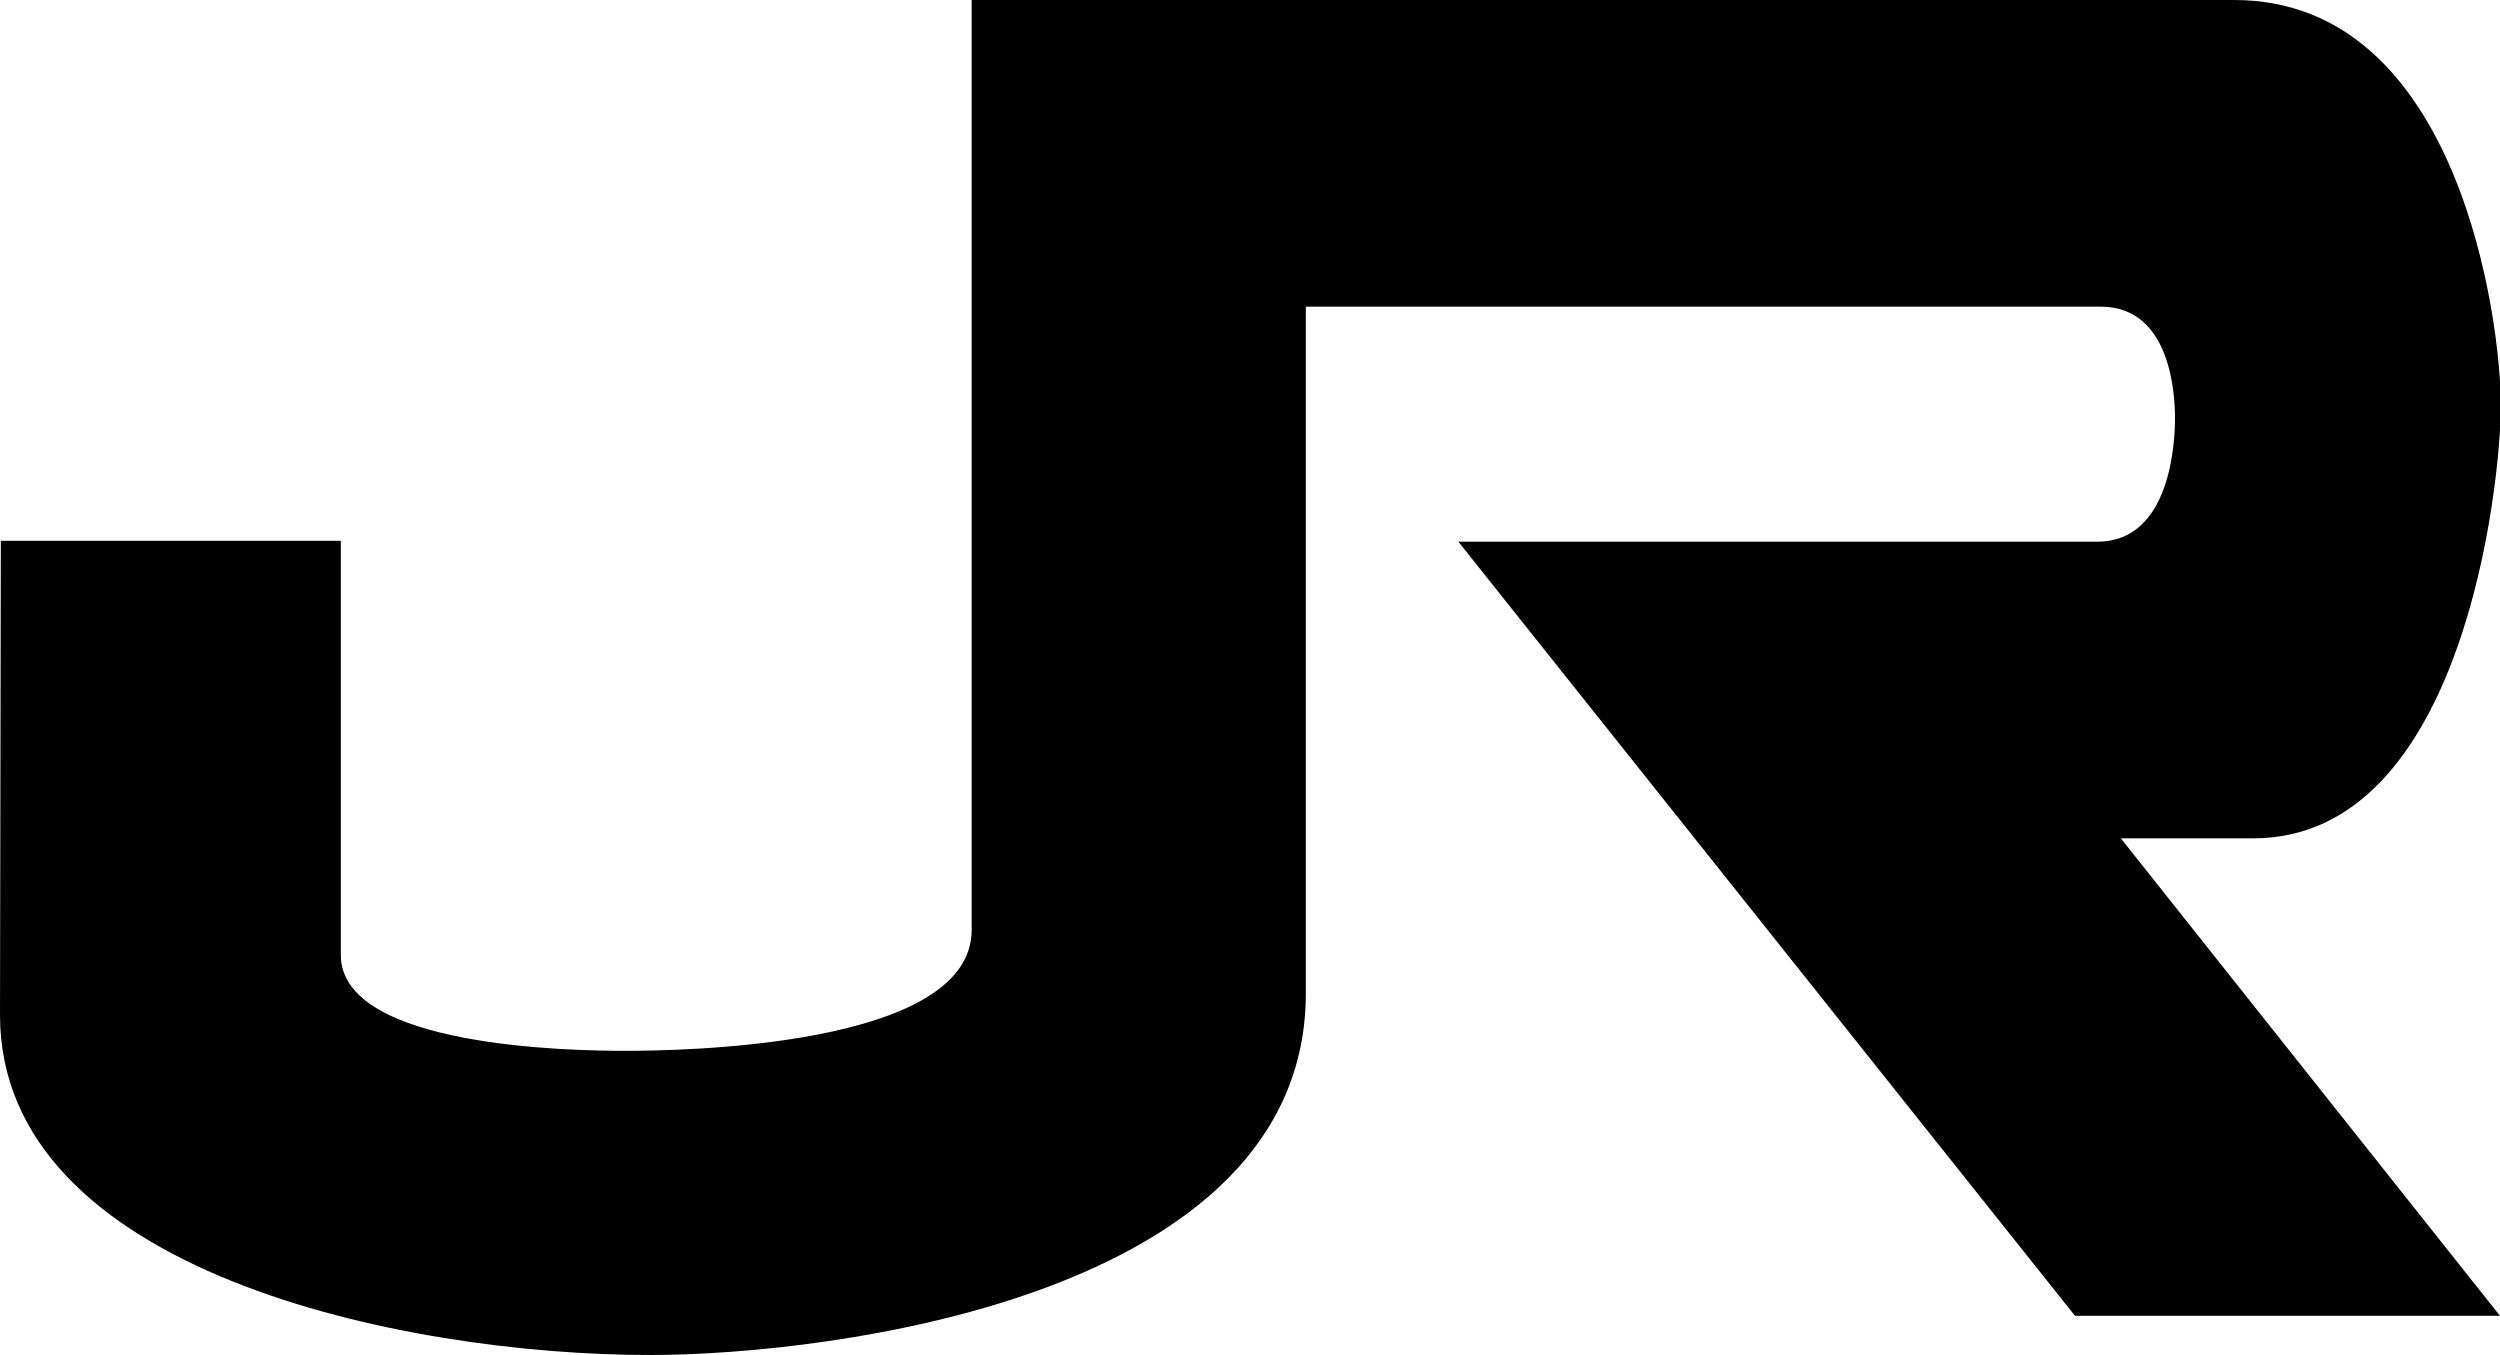<svg enable-background="new -249.1 199.5 300 162.6" viewBox="-249.1 199.5 300 162.6" xmlns="http://www.w3.org/2000/svg"><path d="m-249 264.4h40.8v49.7c0 11.1 27.8 11.5 34.1 11.5s41.6-.4 41.6-14.5v-111.6h151.5c27.1 0 32 38.7 32 48.6 0 9.5-4.5 52-29.7 52h-15.9l45.5 57.3h-51l-74-92.9h76.7c8.9 0 9.3-12.3 9.3-14.8 0-2.6-.4-13.4-8.9-13.4h-95.4v82.4c0 36.4-57.2 43.4-78.7 43.4-29.7 0-78-10-78-40.8z"/></svg>